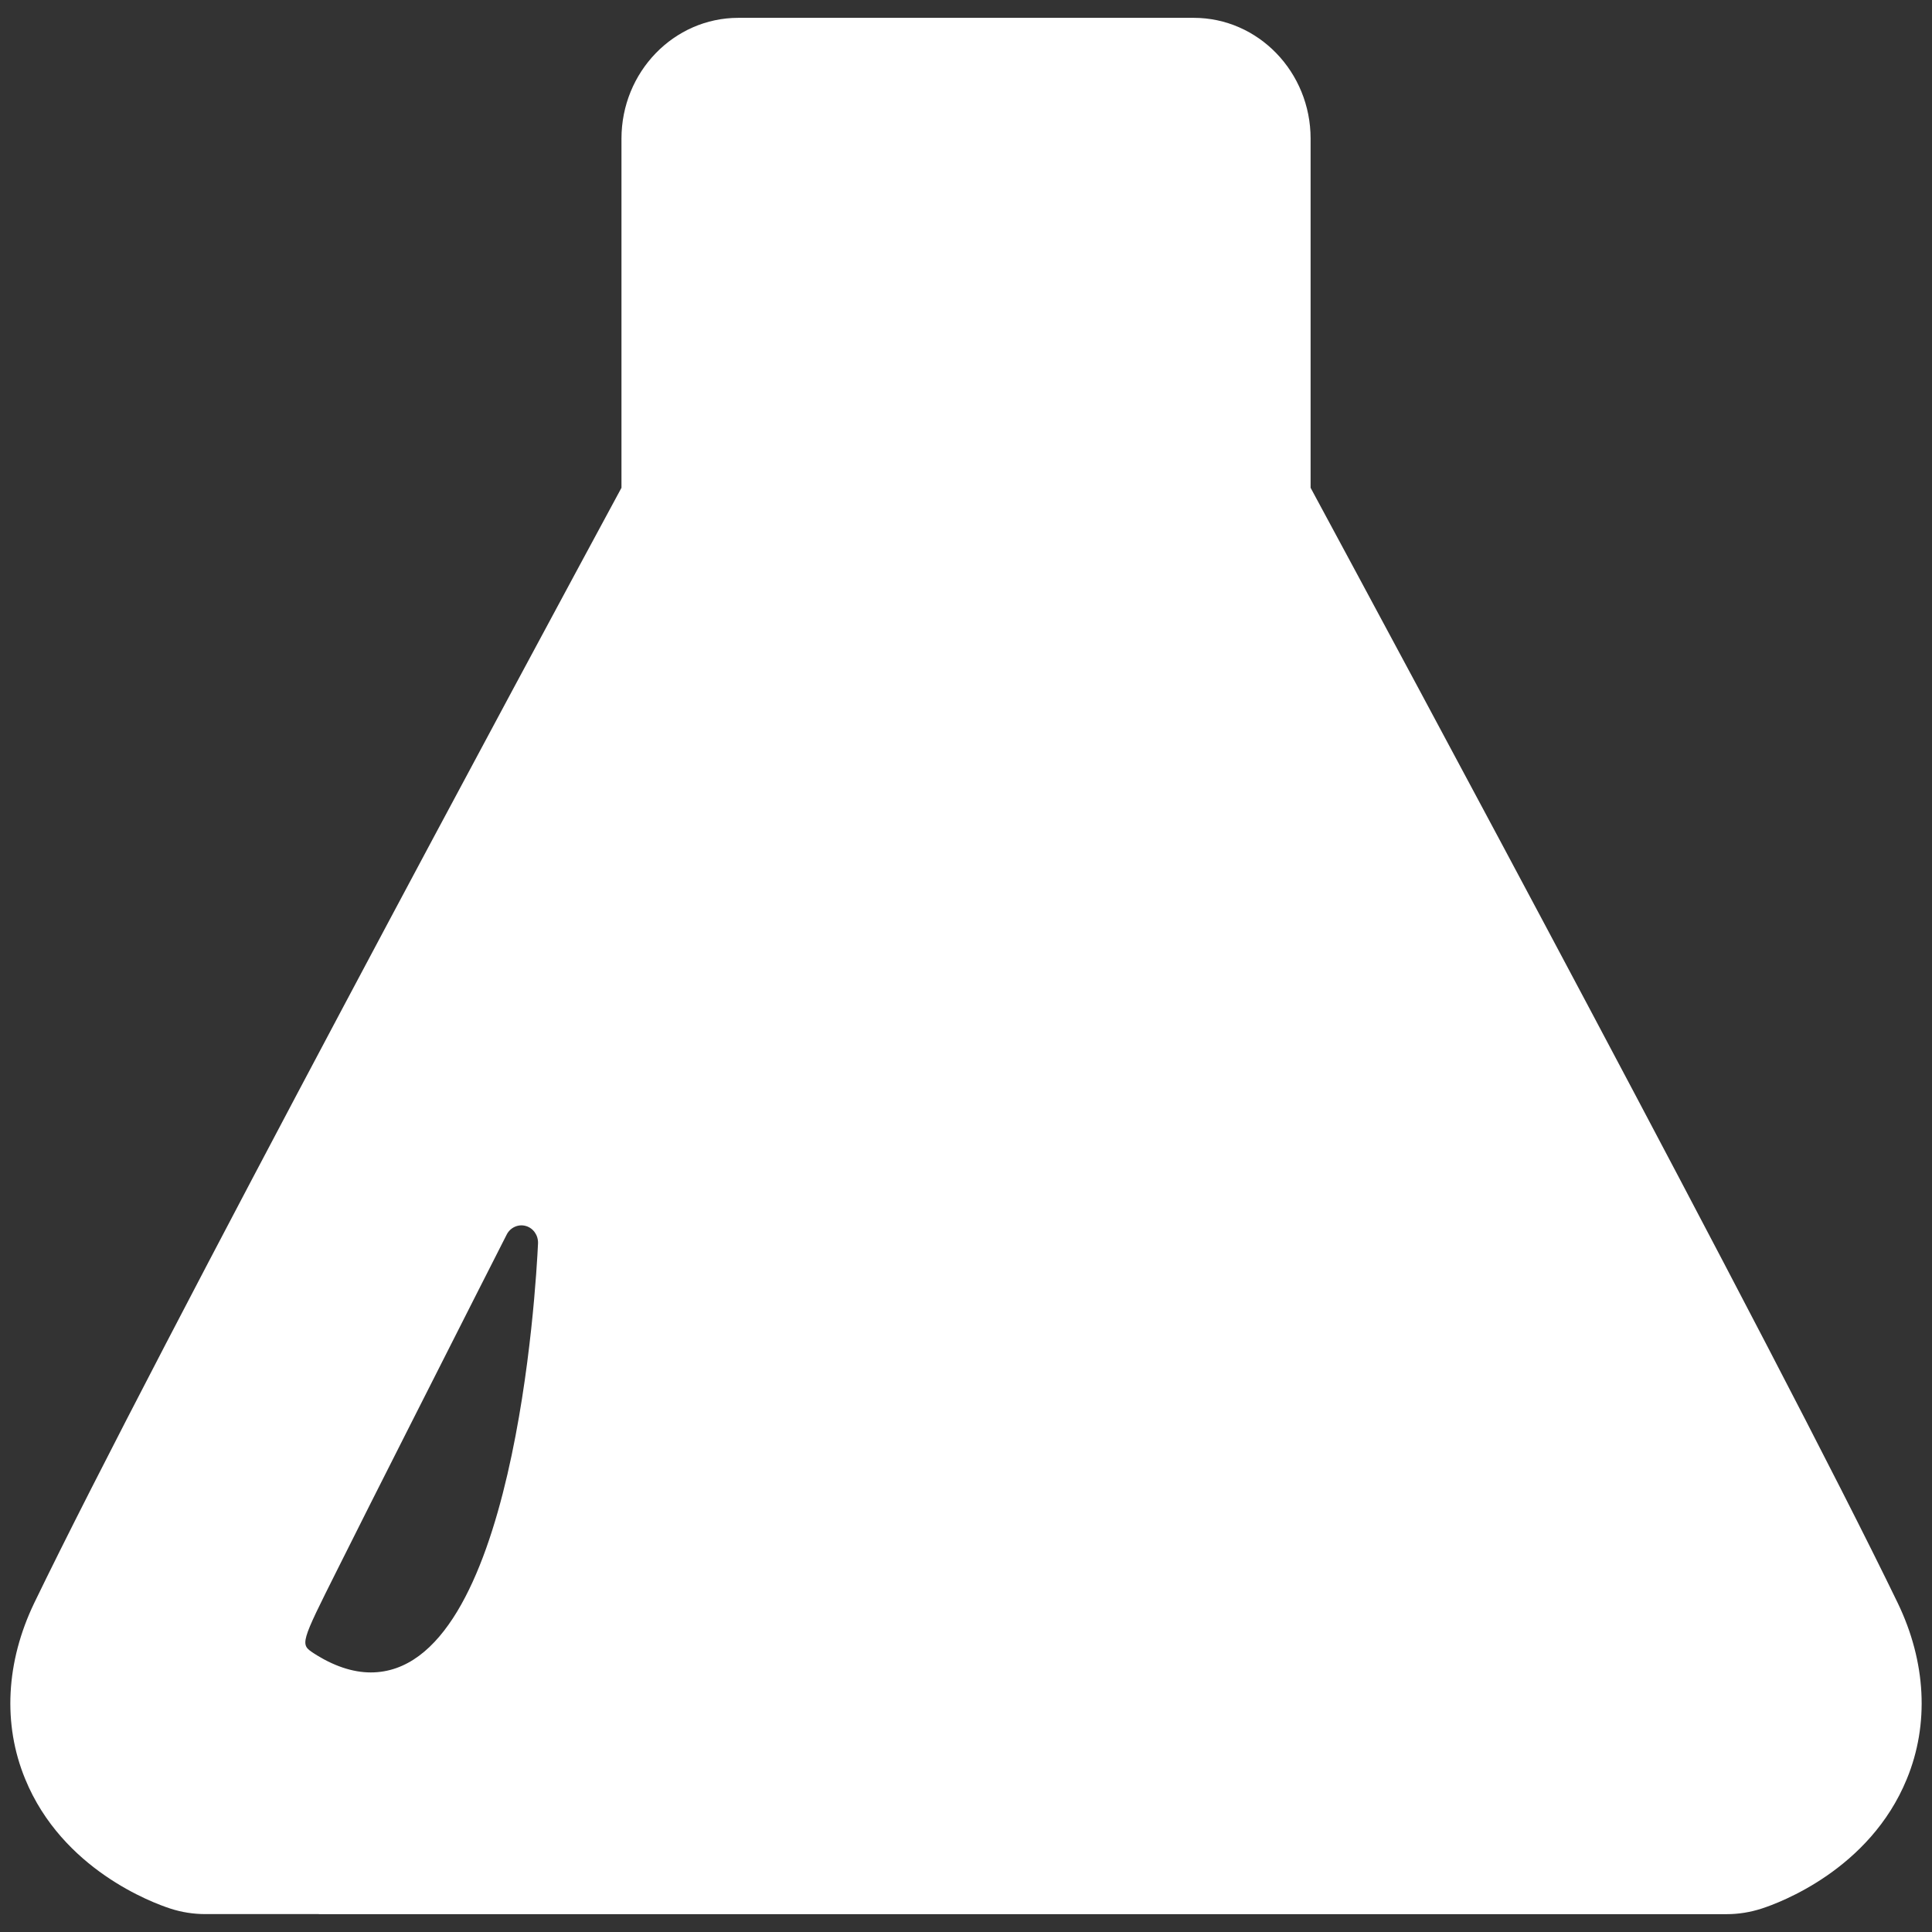 <?xml version="1.0" encoding="utf-8"?>
<!-- Generator: Adobe Illustrator 16.0.0, SVG Export Plug-In . SVG Version: 6.00 Build 0)  -->
<!DOCTYPE svg PUBLIC "-//W3C//DTD SVG 1.1//EN" "http://www.w3.org/Graphics/SVG/1.1/DTD/svg11.dtd">
<svg version="1.1" id="Layer_1" xmlns="http://www.w3.org/2000/svg" xmlns:xlink="http://www.w3.org/1999/xlink" x="0px" y="0px"
	 width="500px" height="500px" viewBox="0 0 500 500" enable-background="new 0 0 500 500" xml:space="preserve">
<rect x="0" y="0" width="500" height="500" fill="#333333" stroke="none"/>
<path fill="#FFFFFF" d="M491.133,414.855c-31.553-65.195-130.769-249.338-151.95-288.616V35.887c0-17.247-13.547-31.27-30.251-31.27
	h-4.478c-0.038,0-0.076,0-0.113,0H191.086c-16.703,0-30.25,14.023-30.25,31.27v90.352C139.617,165.497,40.383,349.639,8.867,414.835
	c-7.332,15.234-8.2,31.388-2.343,45.586c9.598,23.419,32.971,32.032,37.563,33.517c2.929,0.958,5.989,1.427,9.069,1.427H82.48
	c0.038,0,0.057,0.019,0.076,0.019h364.288c3.08,0,6.122-0.487,9.069-1.445c4.611-1.484,27.964-10.098,37.563-33.517
	C499.333,446.223,498.464,430.069,491.133,414.855z M95.952,432.824c-4.704,0-9.731-1.699-14.794-4.981
	c-3.514-2.344-3.514-2.344,6.311-21.953c4.799-9.63,11.262-22.421,17.742-35.233c12.924-25.587,25.923-51.154,25.923-51.154
	c0.927-1.837,3.005-2.773,4.932-2.226c1.965,0.547,3.25,2.422,3.174,4.512C138.71,333.154,133.08,432.824,95.952,432.824z"/>
</svg>
